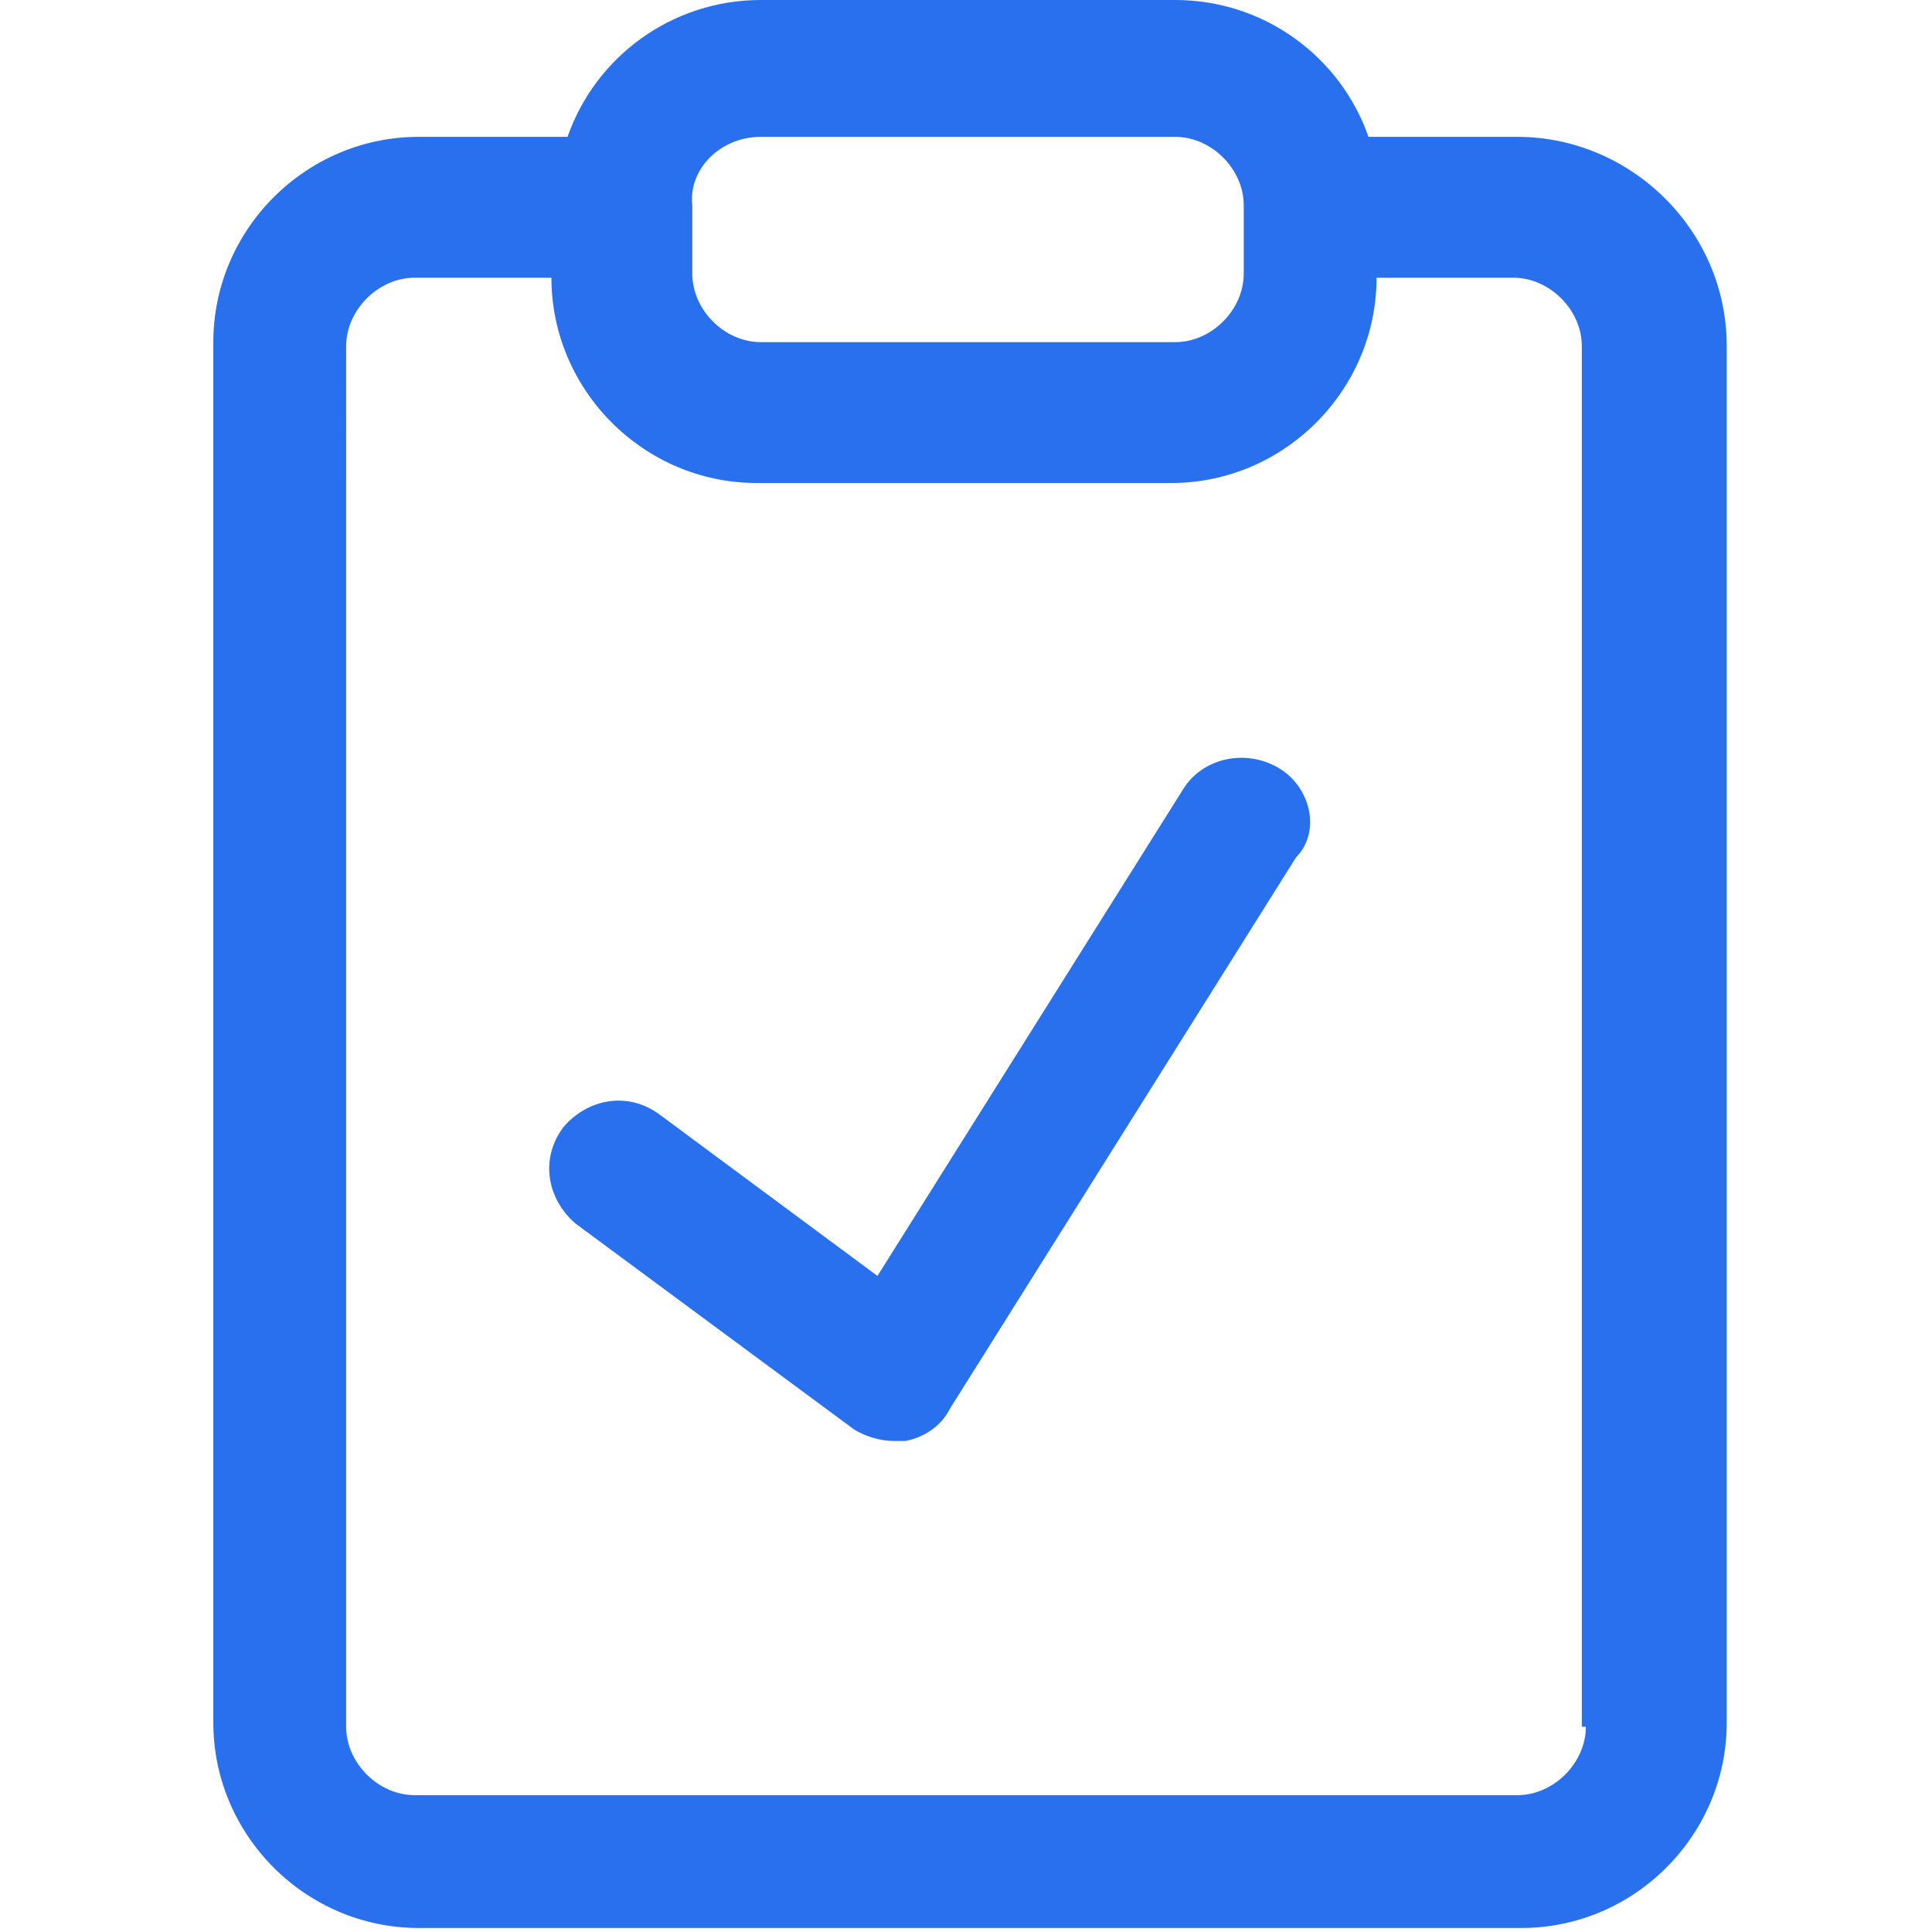 <?xml version="1.0" encoding="utf-8"?>
<!-- Generator: Adobe Illustrator 26.1.0, SVG Export Plug-In . SVG Version: 6.00 Build 0)  -->
<svg version="1.1" id="Layer_1" xmlns="http://www.w3.org/2000/svg" xmlns:xlink="http://www.w3.org/1999/xlink" x="0px" y="0px"
	 viewBox="0 0 48 48" style="enable-background:new 0 0 48 48;" xml:space="preserve">
<style type="text/css">
	.st0{fill:#2870ED;}
</style>
<g>
	<path class="st0" d="M37.7,3.4H34c-0.7-2-2.6-3.4-4.8-3.4H18.9c-2.2,0-4.1,1.4-4.8,3.4h-3.7c-2.8,0-5.1,2.3-5.1,5.1v34.3
		c0,2.8,2.3,5.1,5.1,5.1h27.4c2.8,0,5.1-2.3,5.1-5.1V8.6C42.9,5.7,40.5,3.4,37.7,3.4z M18.9,3.4h10.3c0.9,0,1.7,0.8,1.7,1.7v1.7
		c0,0.9-0.8,1.7-1.7,1.7H18.9c-0.9,0-1.7-0.8-1.7-1.7V5.1C17.1,4.2,17.9,3.4,18.9,3.4z M39.4,42.9c0,0.9-0.8,1.7-1.7,1.7H10.3
		c-0.9,0-1.7-0.8-1.7-1.7V8.6c0-0.9,0.8-1.7,1.7-1.7h3.4c0,2.8,2.3,5.1,5.1,5.1h10.3c2.8,0,5.1-2.3,5.1-5.1h3.4
		c0.9,0,1.7,0.8,1.7,1.7V42.9z"/>
	<path class="st0" d="M31.8,19.1c-0.8-0.5-1.9-0.3-2.4,0.5l-7.6,12.1l-5.4-4c-0.8-0.6-1.8-0.4-2.4,0.3c-0.6,0.8-0.4,1.8,0.3,2.4
		l6.9,5.1c0.3,0.2,0.7,0.3,1,0.3c0.1,0,0.2,0,0.3,0c0.5-0.1,0.9-0.4,1.1-0.8l8.6-13.7C32.8,20.7,32.6,19.6,31.8,19.1z"/>
</g>
</svg>
